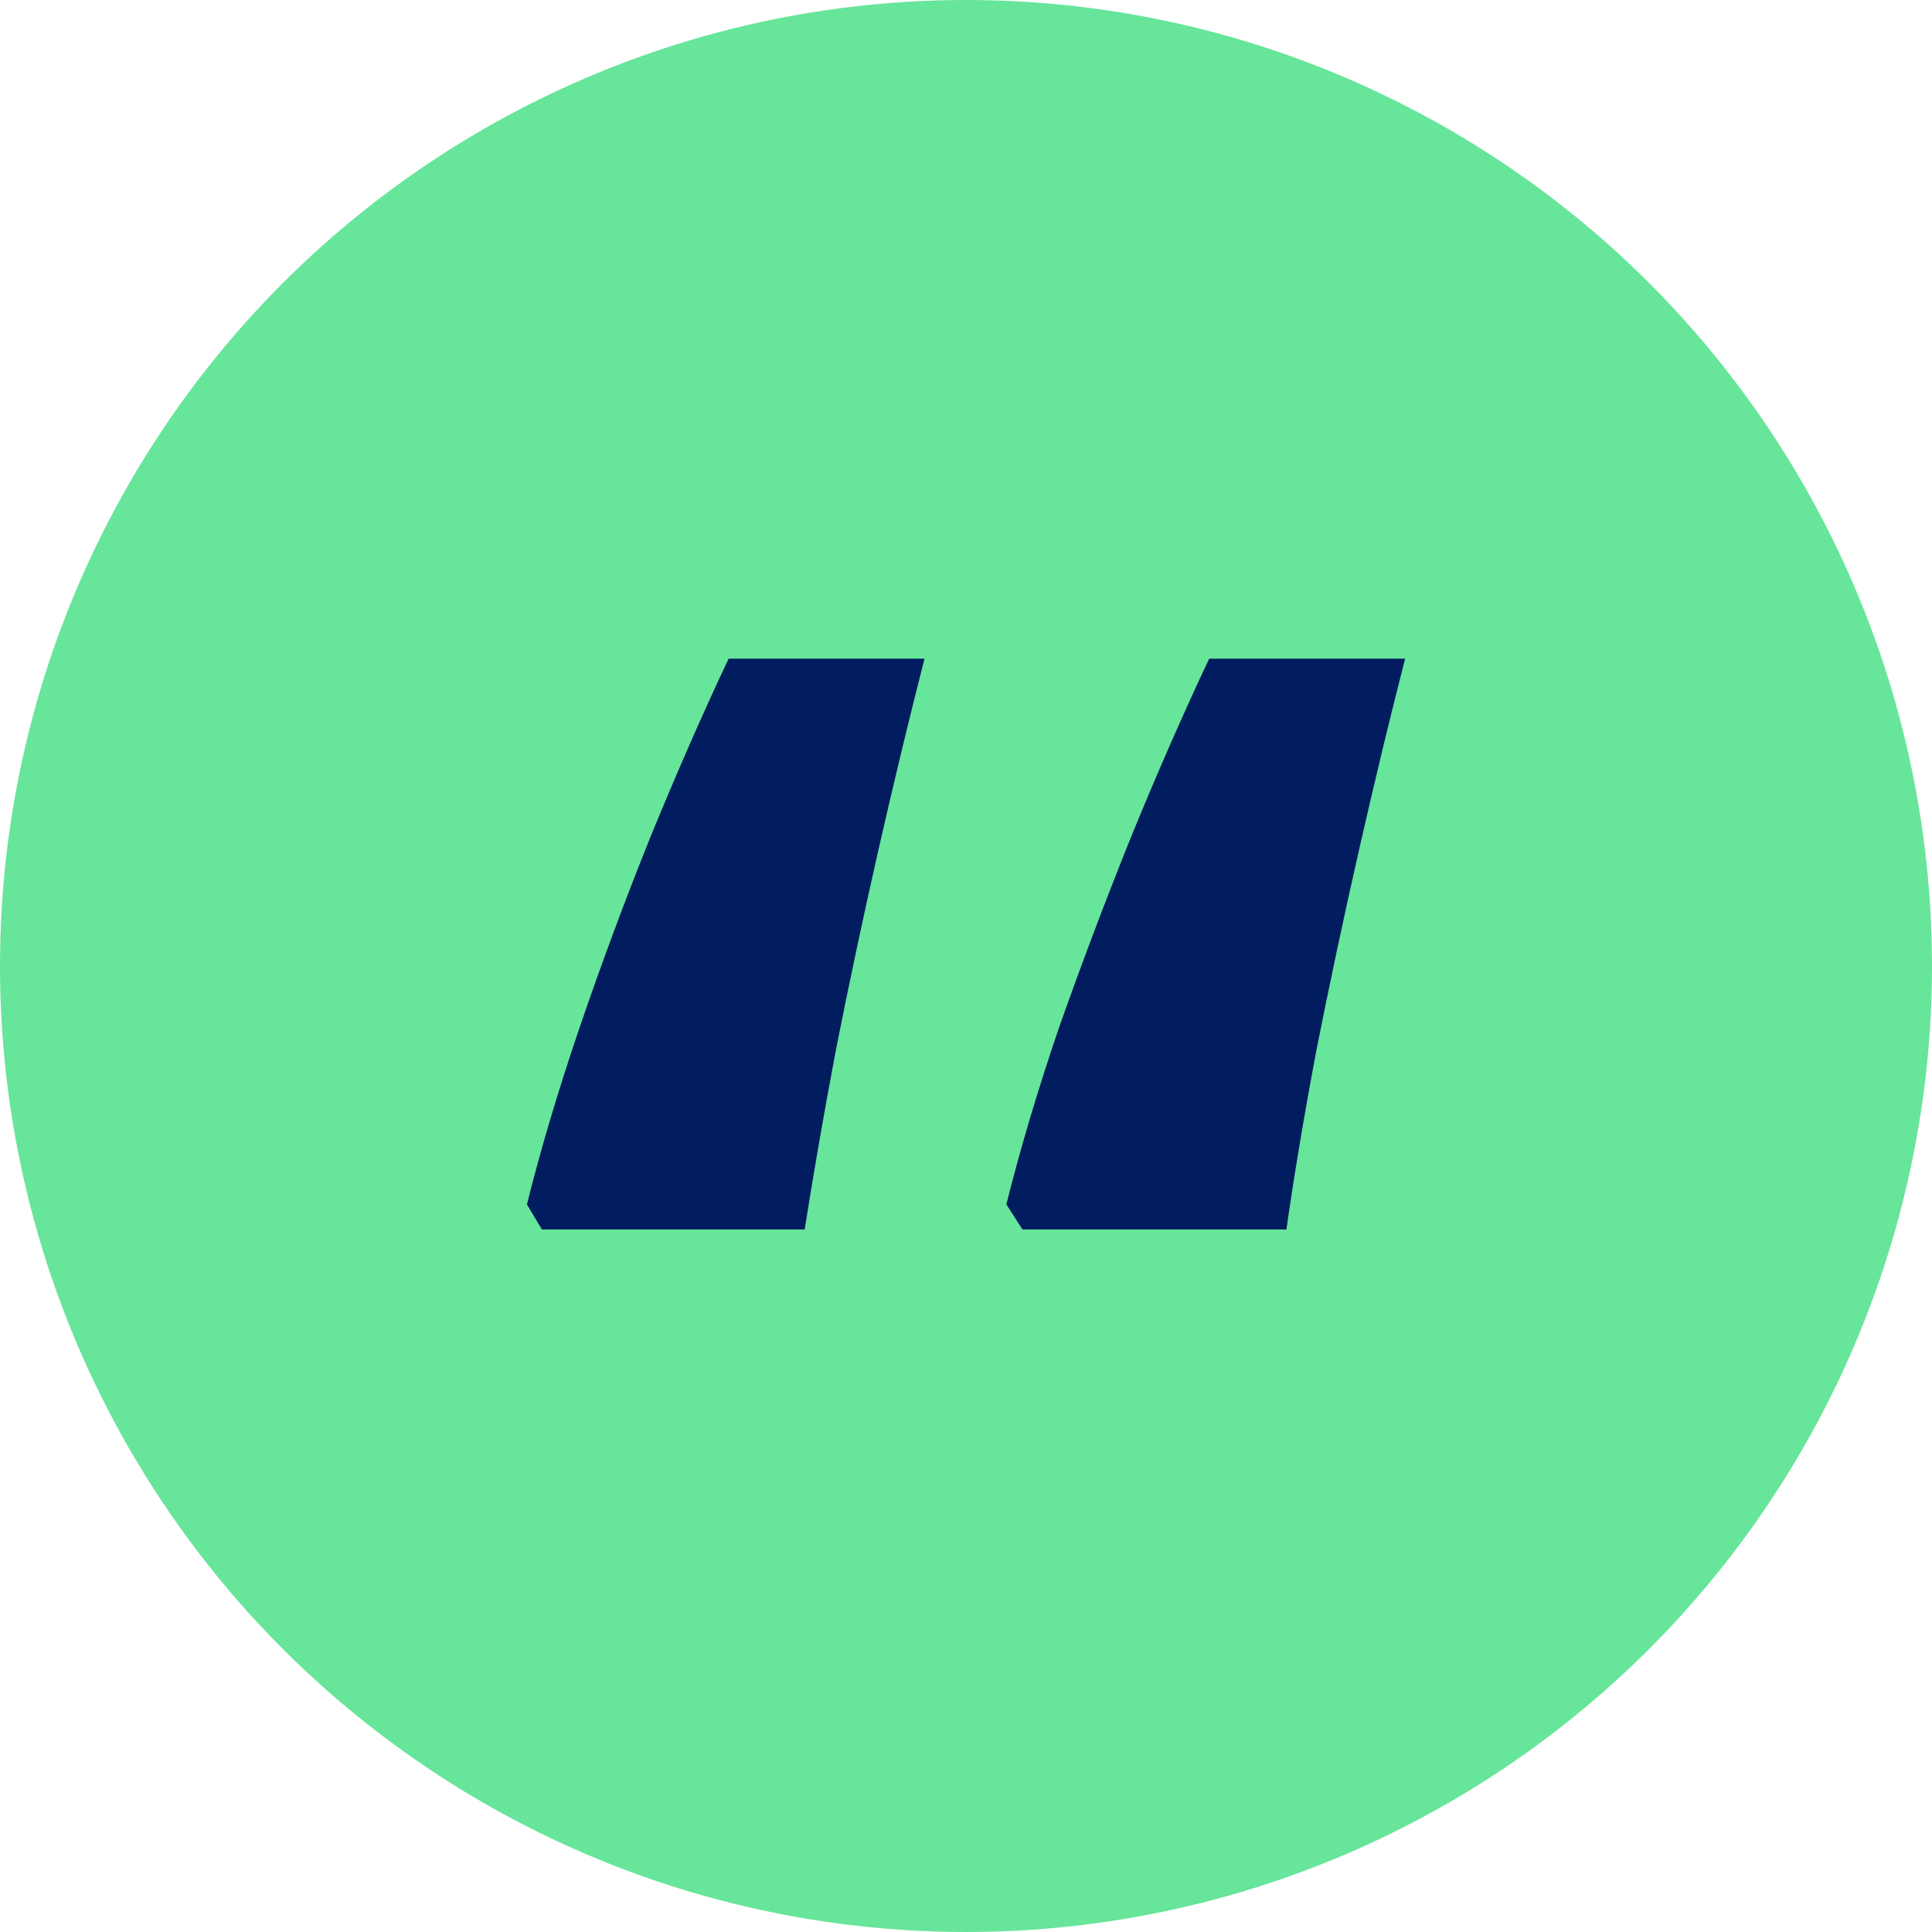 <svg width="38" height="38" viewBox="0 0 38 38" fill="none" xmlns="http://www.w3.org/2000/svg">
<circle cx="19" cy="19" r="19" fill="#67E59A"/>
<path d="M27.637 12.955C27.334 14.135 27.032 15.39 26.73 16.719C26.428 18.049 26.148 19.364 25.891 20.663C25.649 21.948 25.453 23.121 25.302 24.182H20.111L19.794 23.689C20.066 22.598 20.413 21.433 20.836 20.193C21.274 18.953 21.743 17.713 22.242 16.473C22.755 15.218 23.269 14.045 23.783 12.955H27.637ZM18.184 12.955C17.882 14.135 17.58 15.39 17.277 16.719C16.975 18.049 16.696 19.364 16.439 20.663C16.197 21.948 15.993 23.121 15.827 24.182H10.658L10.364 23.689C10.636 22.598 10.983 21.433 11.406 20.193C11.83 18.953 12.29 17.713 12.789 16.473C13.303 15.218 13.817 14.045 14.331 12.955H18.184Z" fill="#021D5F"/>
</svg>
